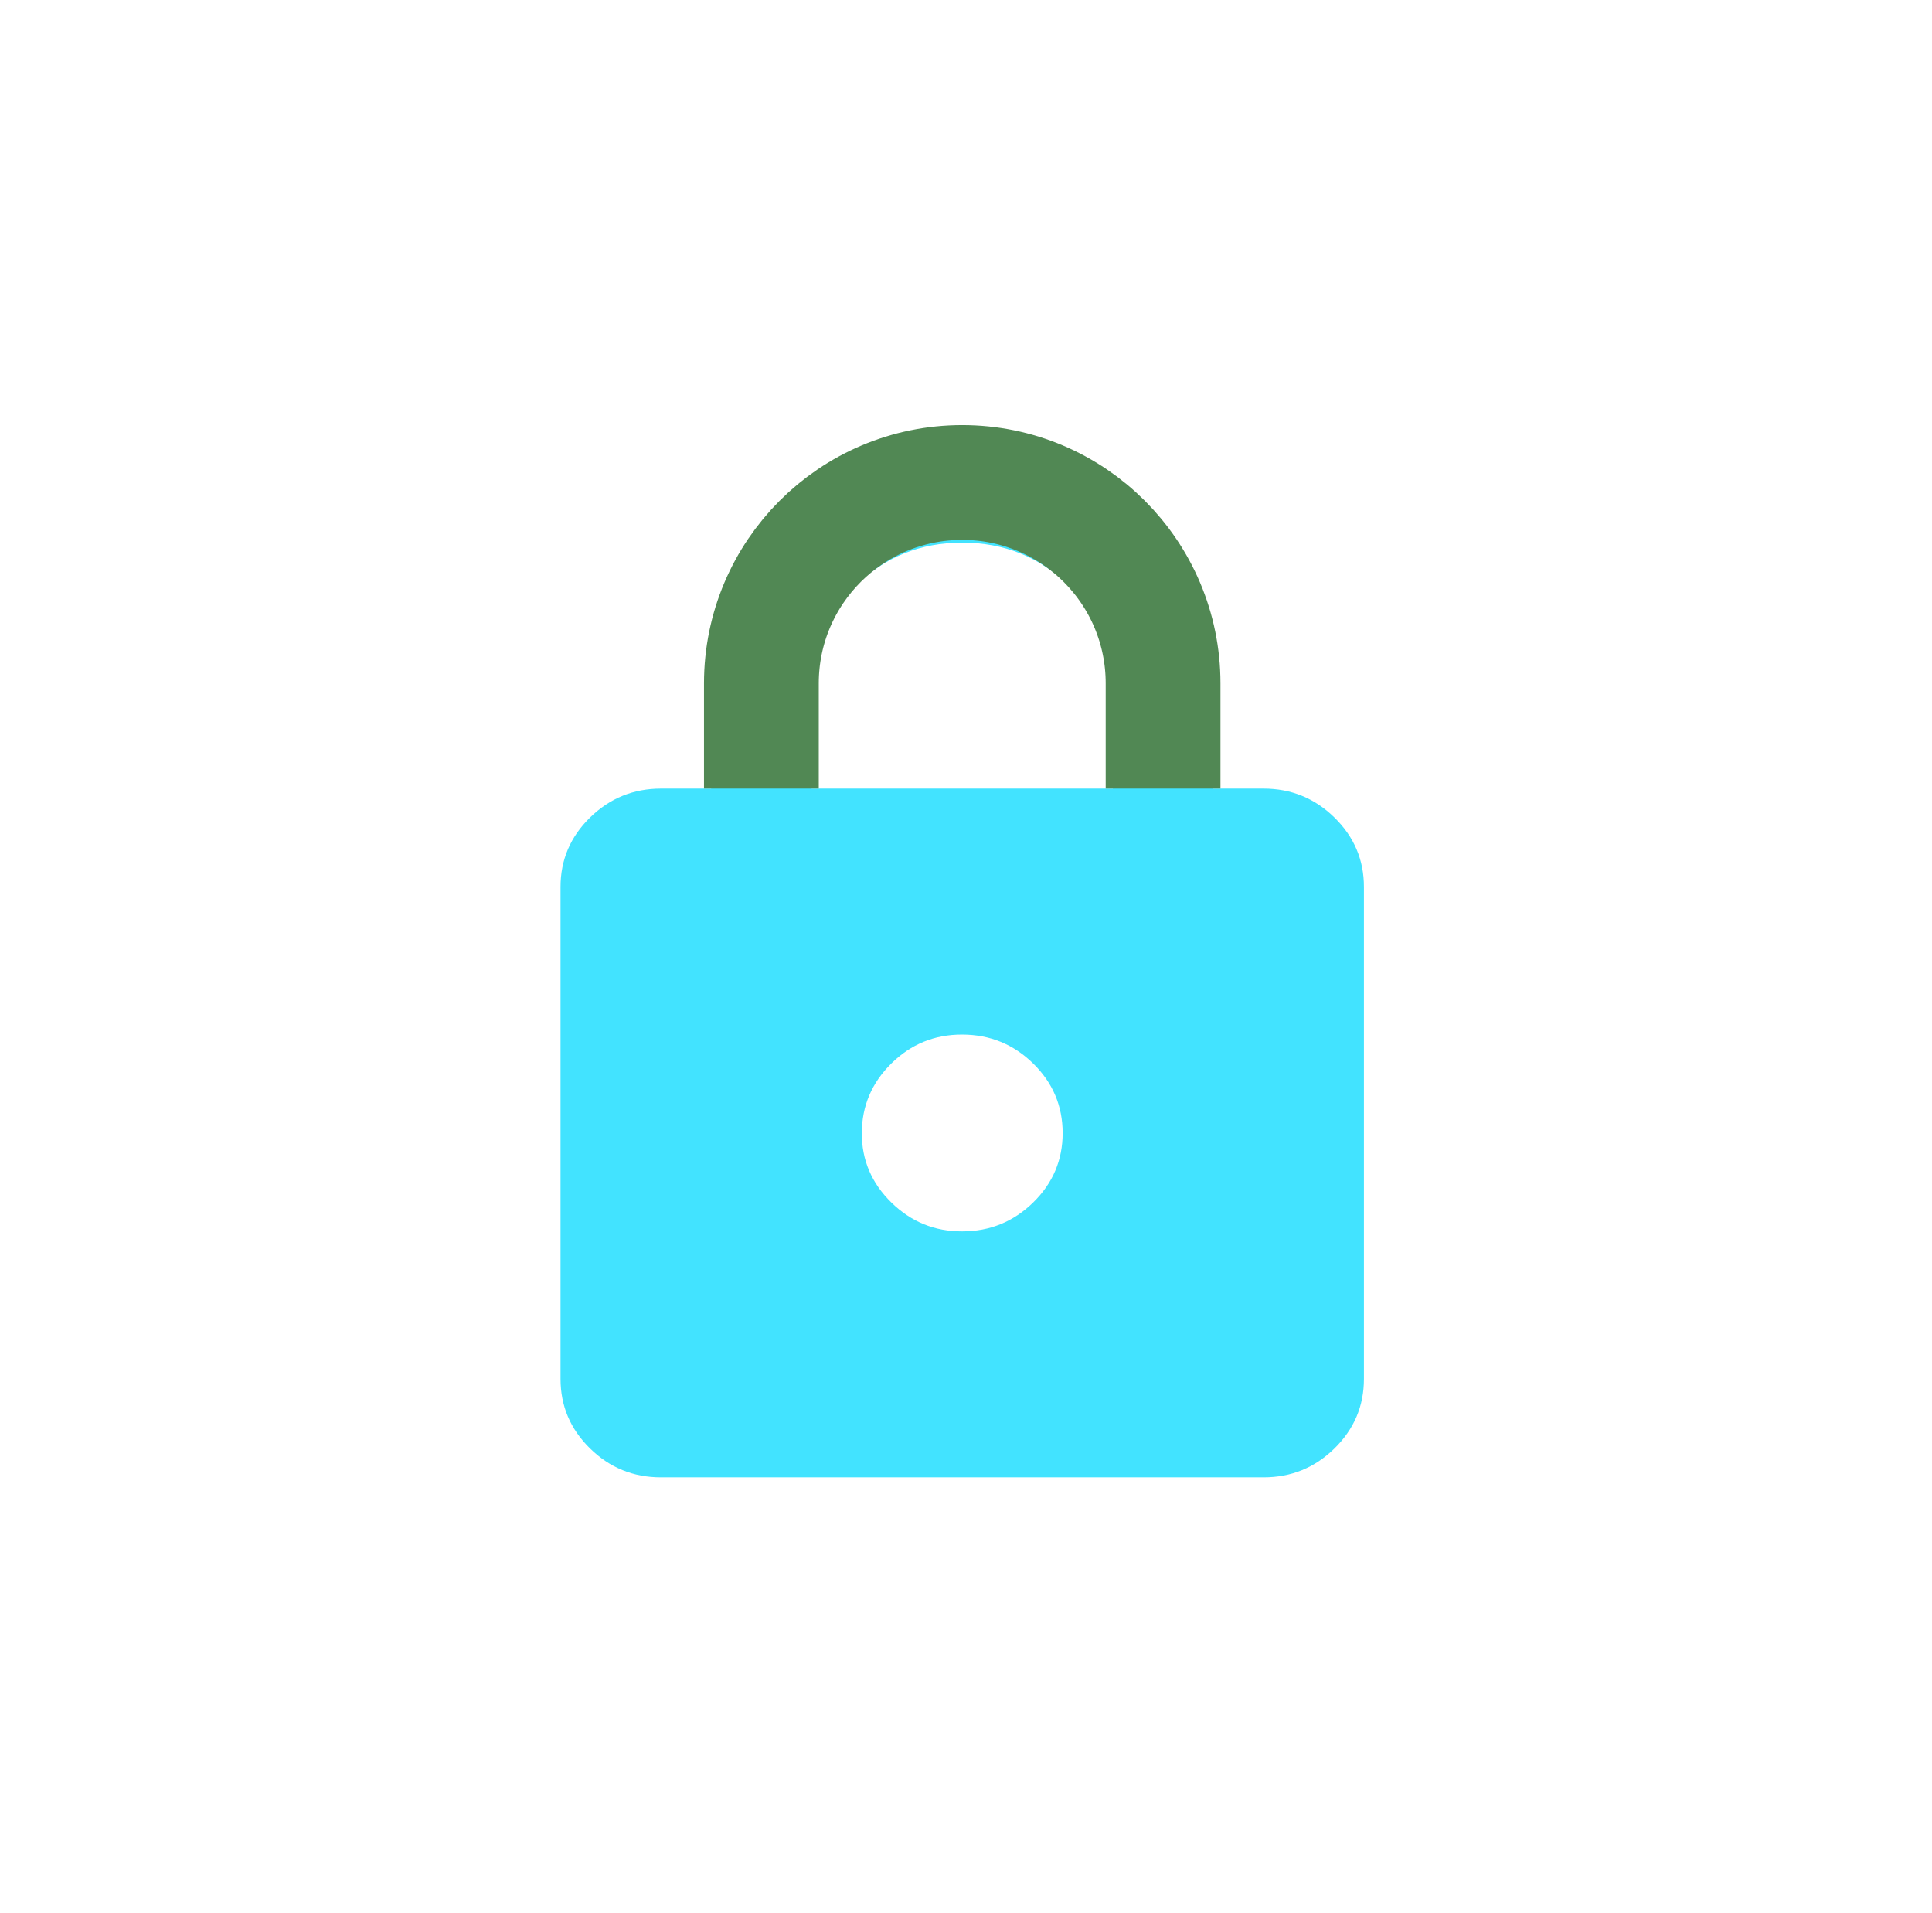 <svg width="101" height="100" viewBox="0 0 101 100" fill="none" xmlns="http://www.w3.org/2000/svg">
<path d="M34.553 77.219C33.109 77.219 31.873 76.716 30.846 75.709C29.819 74.703 29.305 73.492 29.303 72.076V46.362C29.303 44.947 29.817 43.737 30.846 42.731C31.875 41.724 33.111 41.221 34.553 41.219H37.178V36.076C37.178 32.519 38.458 29.487 41.018 26.981C43.578 24.474 46.673 23.221 50.303 23.219C53.932 23.217 57.028 24.471 59.59 26.981C62.152 29.491 63.431 32.522 63.428 36.076V41.219H66.053C67.496 41.219 68.733 41.723 69.762 42.731C70.791 43.739 71.305 44.949 71.303 46.362V72.076C71.303 73.49 70.789 74.701 69.762 75.709C68.735 76.717 67.498 77.221 66.053 77.219H34.553ZM50.303 64.362C51.746 64.362 52.983 63.858 54.012 62.852C55.041 61.846 55.554 60.635 55.553 59.219C55.551 57.803 55.037 56.593 54.012 55.588C52.986 54.583 51.75 54.079 50.303 54.076C48.855 54.072 47.62 54.577 46.596 55.588C45.572 56.599 45.058 57.81 45.053 59.219C45.047 60.628 45.562 61.839 46.596 62.852C47.63 63.865 48.866 64.368 50.303 64.362ZM42.428 41.219H58.178V36.076C58.178 33.933 57.412 32.112 55.881 30.612C54.35 29.112 52.49 28.362 50.303 28.362C48.115 28.362 46.256 29.112 44.725 30.612C43.193 32.112 42.428 33.933 42.428 36.076V41.219Z" fill="#42E3FF"/>
<path d="M39.803 41.219V35.719C39.803 29.92 44.504 25.219 50.303 25.219V25.219C56.102 25.219 60.803 29.92 60.803 35.719V41.219" stroke="#518854" stroke-width="6"/>
</svg>
